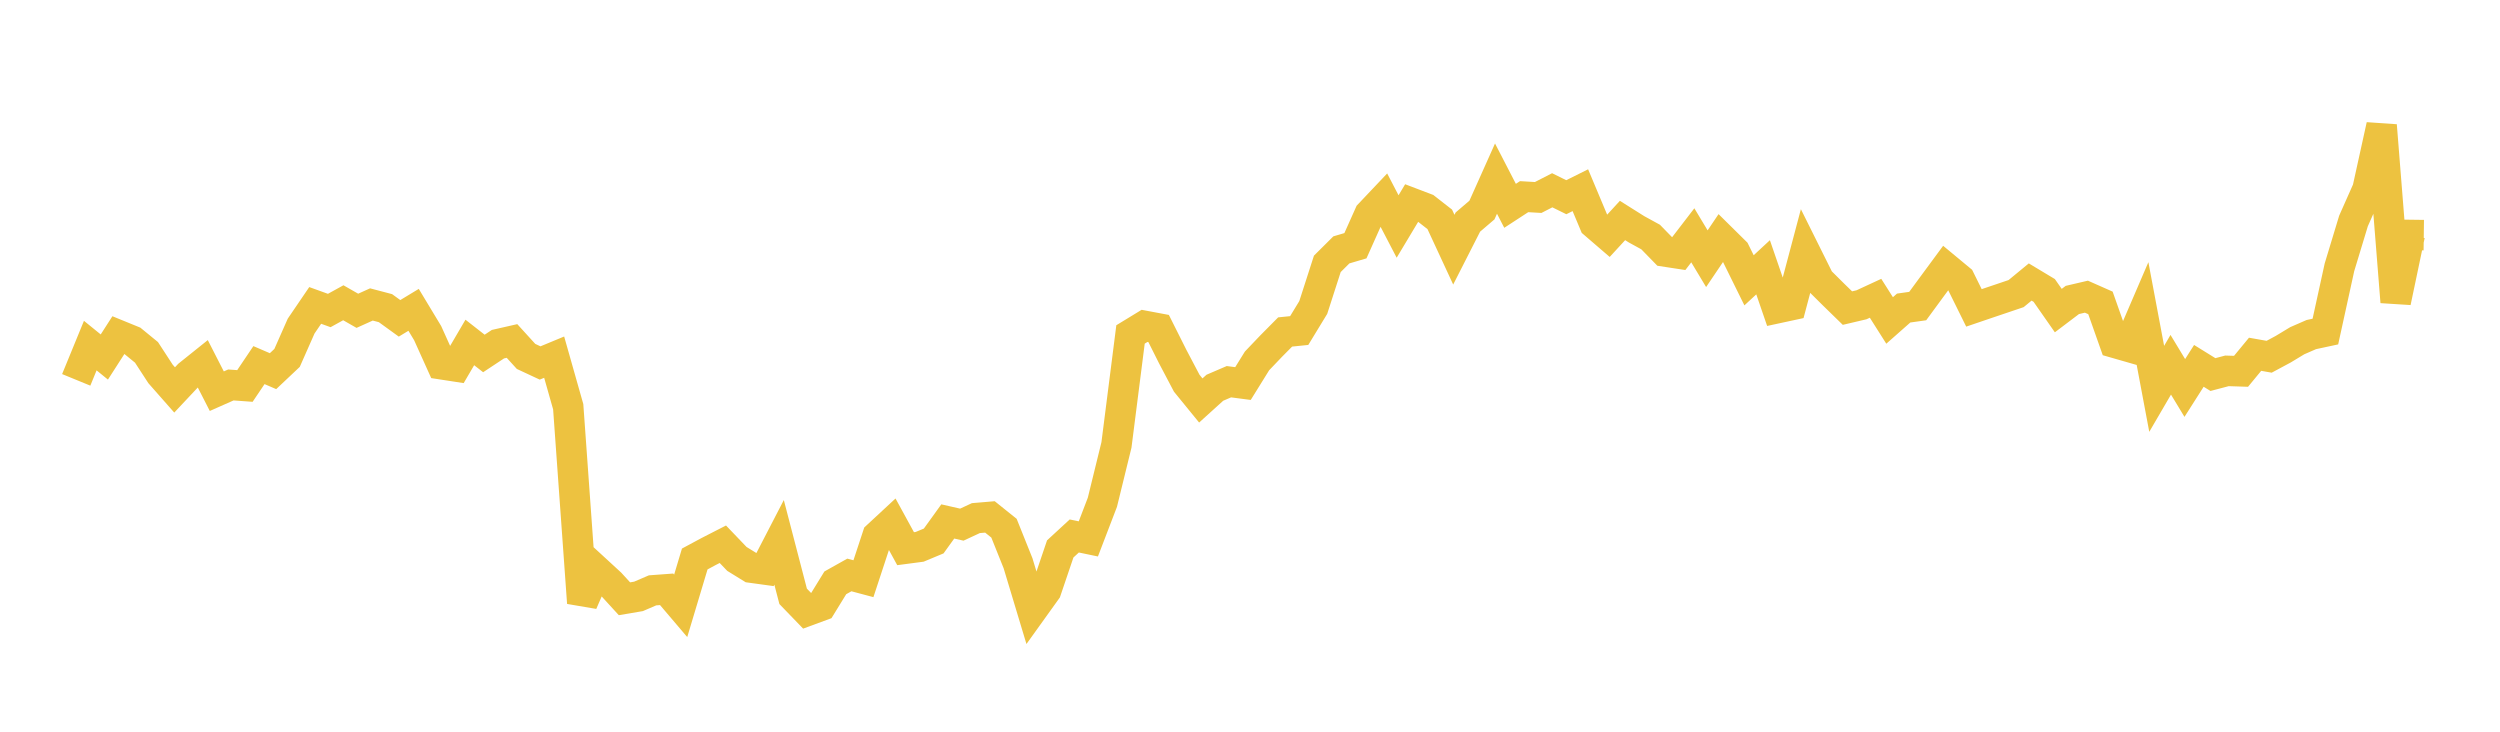 <svg width="164" height="48" xmlns="http://www.w3.org/2000/svg" xmlns:xlink="http://www.w3.org/1999/xlink"><path fill="none" stroke="rgb(237,194,64)" stroke-width="2" d="M5,24.919L5.922,22.671L6.844,23.42L7.766,21.985L8.689,22.362L9.611,23.116L10.533,24.532L11.455,25.579L12.377,24.597L13.299,23.858L14.222,25.662L15.144,25.253L16.066,25.32L16.988,23.951L17.91,24.348L18.832,23.478L19.754,21.392L20.677,20.036L21.599,20.369L22.521,19.861L23.443,20.388L24.365,19.972L25.287,20.215L26.21,20.883L27.132,20.325L28.054,21.854L28.976,23.898L29.898,24.04L30.82,22.465L31.743,23.187L32.665,22.578L33.587,22.368L34.509,23.381L35.431,23.811L36.353,23.429L37.275,26.682L38.198,39.547L39.12,37.422L40.042,38.27L40.964,39.279L41.886,39.123L42.808,38.727L43.731,38.659L44.653,39.743L45.575,36.67L46.497,36.174L47.419,35.702L48.341,36.665L49.263,37.234L50.186,37.361L51.108,35.579L52.03,39.119L52.952,40.074L53.874,39.734L54.796,38.234L55.719,37.717L56.641,37.963L57.563,35.162L58.485,34.307L59.407,35.994L60.329,35.872L61.251,35.488L62.174,34.207L63.096,34.417L64.018,33.988L64.94,33.91L65.862,34.65L66.784,36.95L67.707,40.014L68.629,38.729L69.551,36.01L70.473,35.16L71.395,35.352L72.317,32.948L73.24,29.184L74.162,21.939L75.084,21.377L76.006,21.55L76.928,23.389L77.85,25.14L78.772,26.271L79.695,25.436L80.617,25.04L81.539,25.161L82.461,23.675L83.383,22.709L84.305,21.778L85.228,21.684L86.15,20.17L87.072,17.309L87.994,16.392L88.916,16.12L89.838,14.059L90.76,13.085L91.683,14.858L92.605,13.319L93.527,13.67L94.449,14.39L95.371,16.379L96.293,14.567L97.216,13.778L98.138,11.717L99.06,13.502L99.982,12.901L100.904,12.955L101.826,12.482L102.749,12.937L103.671,12.477L104.593,14.674L105.515,15.467L106.437,14.464L107.359,15.044L108.281,15.549L109.204,16.495L110.126,16.636L111.048,15.436L111.97,16.971L112.892,15.605L113.814,16.516L114.737,18.388L115.659,17.534L116.581,20.217L117.503,20.018L118.425,16.543L119.347,18.396L120.269,19.311L121.192,20.211L122.114,19.994L123.036,19.567L123.958,21.022L124.88,20.208L125.802,20.078L126.725,18.82L127.647,17.569L128.569,18.333L129.491,20.197L130.413,19.883L131.335,19.572L132.257,19.26L133.18,18.5L134.102,19.054L135.024,20.375L135.946,19.677L136.868,19.462L137.79,19.87L138.713,22.483L139.635,22.748L140.557,20.605L141.479,25.509L142.401,23.928L143.323,25.451L144.246,24L145.168,24.571L146.09,24.328L147.012,24.358L147.934,23.24L148.856,23.403L149.778,22.908L150.701,22.35L151.623,21.948L152.545,21.75L153.467,17.538L154.389,14.496L155.311,12.42L156.234,8.229L157.156,19.807L158.078,15.413L159,15.425"></path></svg>